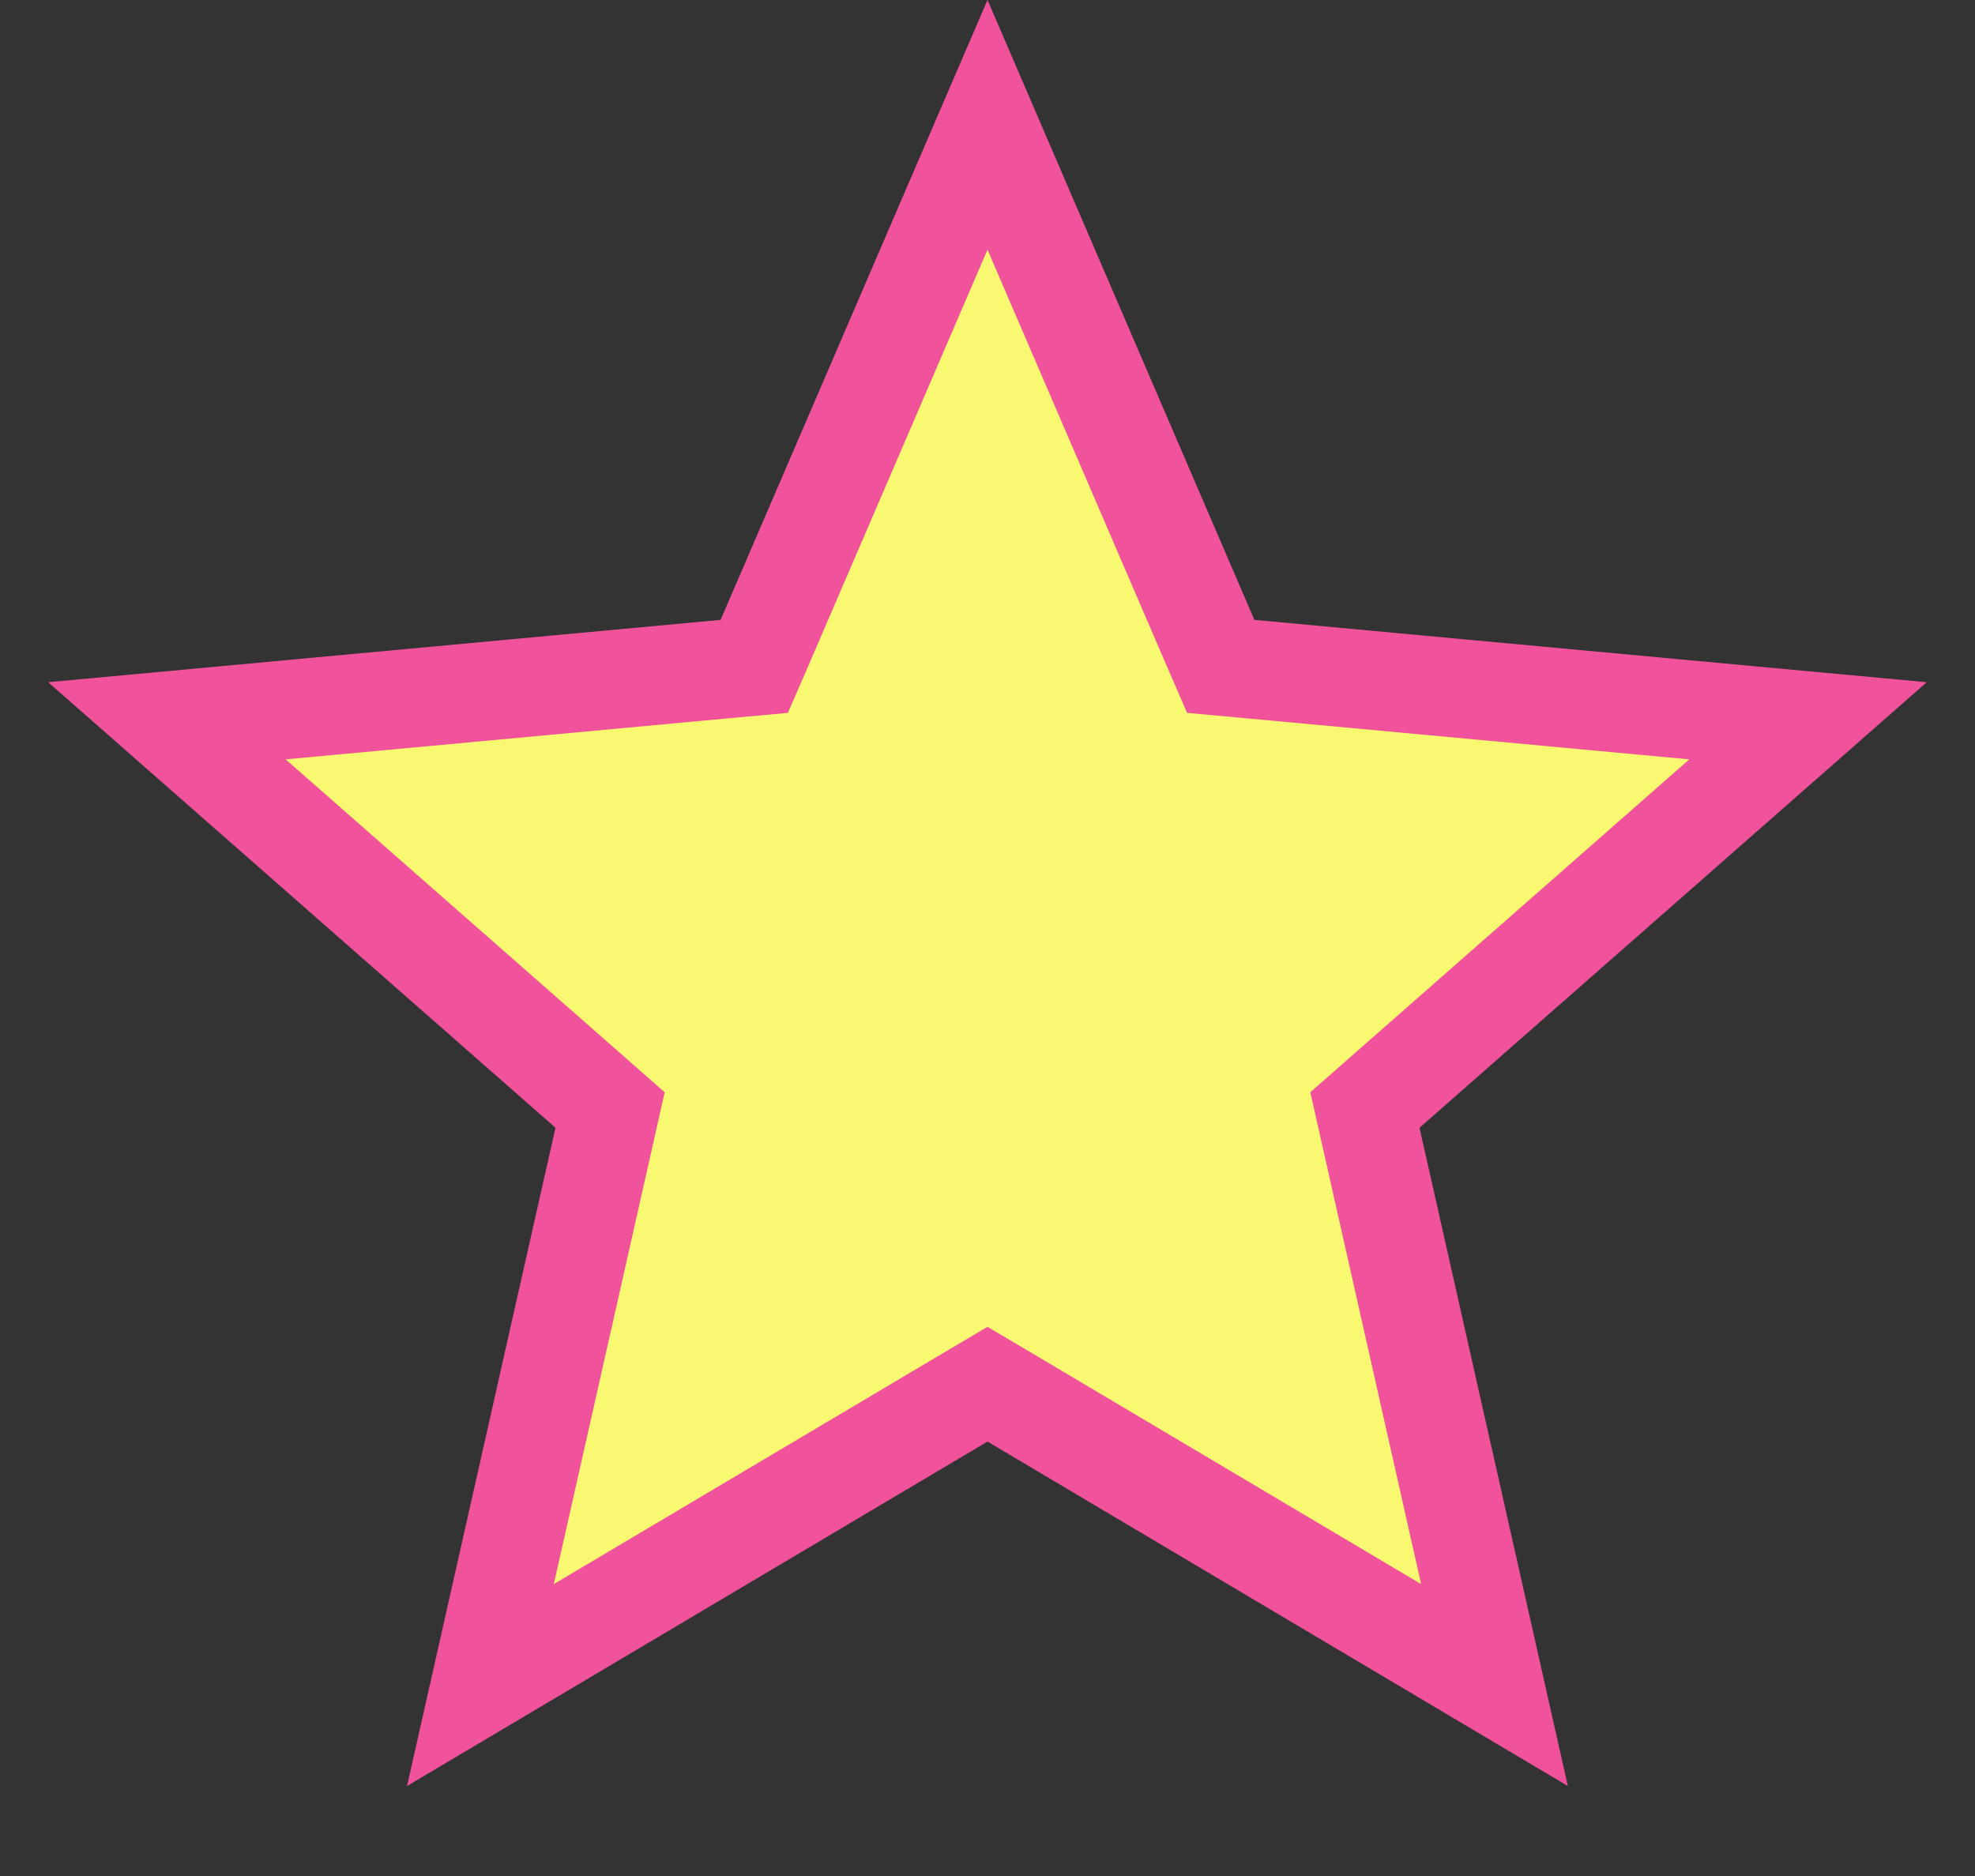 <svg width="20" height="19" viewBox="0 0 20 19" fill="none" xmlns="http://www.w3.org/2000/svg">
    <rect x="0" y="0" width="20" height="19" fill="#333333" stroke="none"/>
    <path d="M12.244 6.477L12.362 6.749L12.657 6.776L18.309 7.3L14.045 11.046L13.822 11.242L13.887 11.531L15.134 17.066L10.255 14.17L10 14.019L9.745 14.17L4.865 17.066L6.113 11.531L6.178 11.242L5.955 11.046L1.69 7.3L7.343 6.776L7.638 6.749L7.756 6.477L10 1.264L12.244 6.477Z" fill="#F9F871" stroke="#F0529C" />
</svg>